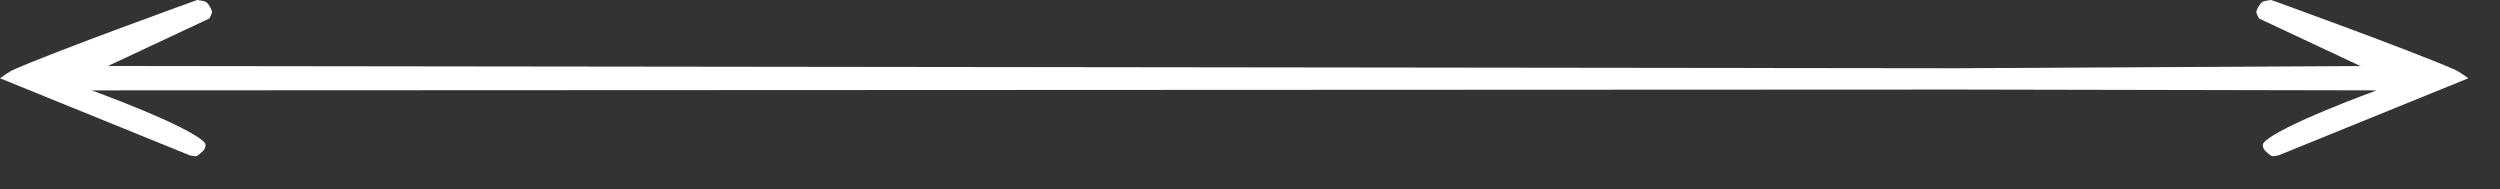 <?xml version="1.0" encoding="UTF-8" standalone="no"?><!DOCTYPE svg PUBLIC "-//W3C//DTD SVG 1.1//EN" "http://www.w3.org/Graphics/SVG/1.1/DTD/svg11.dtd"><svg width="100%" height="100%" viewBox="0 0 66 5" version="1.1" xmlns="http://www.w3.org/2000/svg" xmlns:xlink="http://www.w3.org/1999/xlink" xml:space="preserve" xmlns:serif="http://www.serif.com/" style="fill-rule:evenodd;clip-rule:evenodd;stroke-linejoin:round;stroke-miterlimit:2;"><rect x="0" y="0" width="66" height="5" fill="#333333" stroke="none"/><path d="M65.164,2.066c0,-0 -0.25,-0.179 -0.335,-0.217c-1.196,-0.526 -4.868,-1.849 -4.868,-1.849c-0,0 -0.192,0.019 -0.242,0.056c-0.06,0.045 -0.146,0.187 -0.151,0.263c-0.003,0.046 0.073,0.171 0.073,0.171l2.673,1.253l-10.678,0.059l-48.786,-0.059l2.674,-1.253c-0,0 0.075,-0.125 0.072,-0.171c-0.005,-0.076 -0.09,-0.218 -0.151,-0.263c-0.05,-0.037 -0.242,-0.056 -0.242,-0.056c0,0 -3.672,1.323 -4.868,1.849c-0.085,0.038 -0.335,0.217 -0.335,0.217l5.01,2.035c0,-0 0.131,0.032 0.173,0.02c0.059,-0.017 0.193,-0.152 0.193,-0.152c0,-0 0.098,-0.124 0.021,-0.208c-0.402,-0.441 -2.975,-1.375 -2.975,-1.375l49.216,-0.022l11.104,0.022c-0,-0 -2.573,0.934 -2.975,1.375c-0.077,0.084 0.021,0.208 0.021,0.208c-0,-0 0.134,0.135 0.193,0.152c0.042,0.012 0.173,-0.02 0.173,-0.02l5.01,-2.035Z" style="fill:#fff;fill-rule:nonzero;"/></svg>